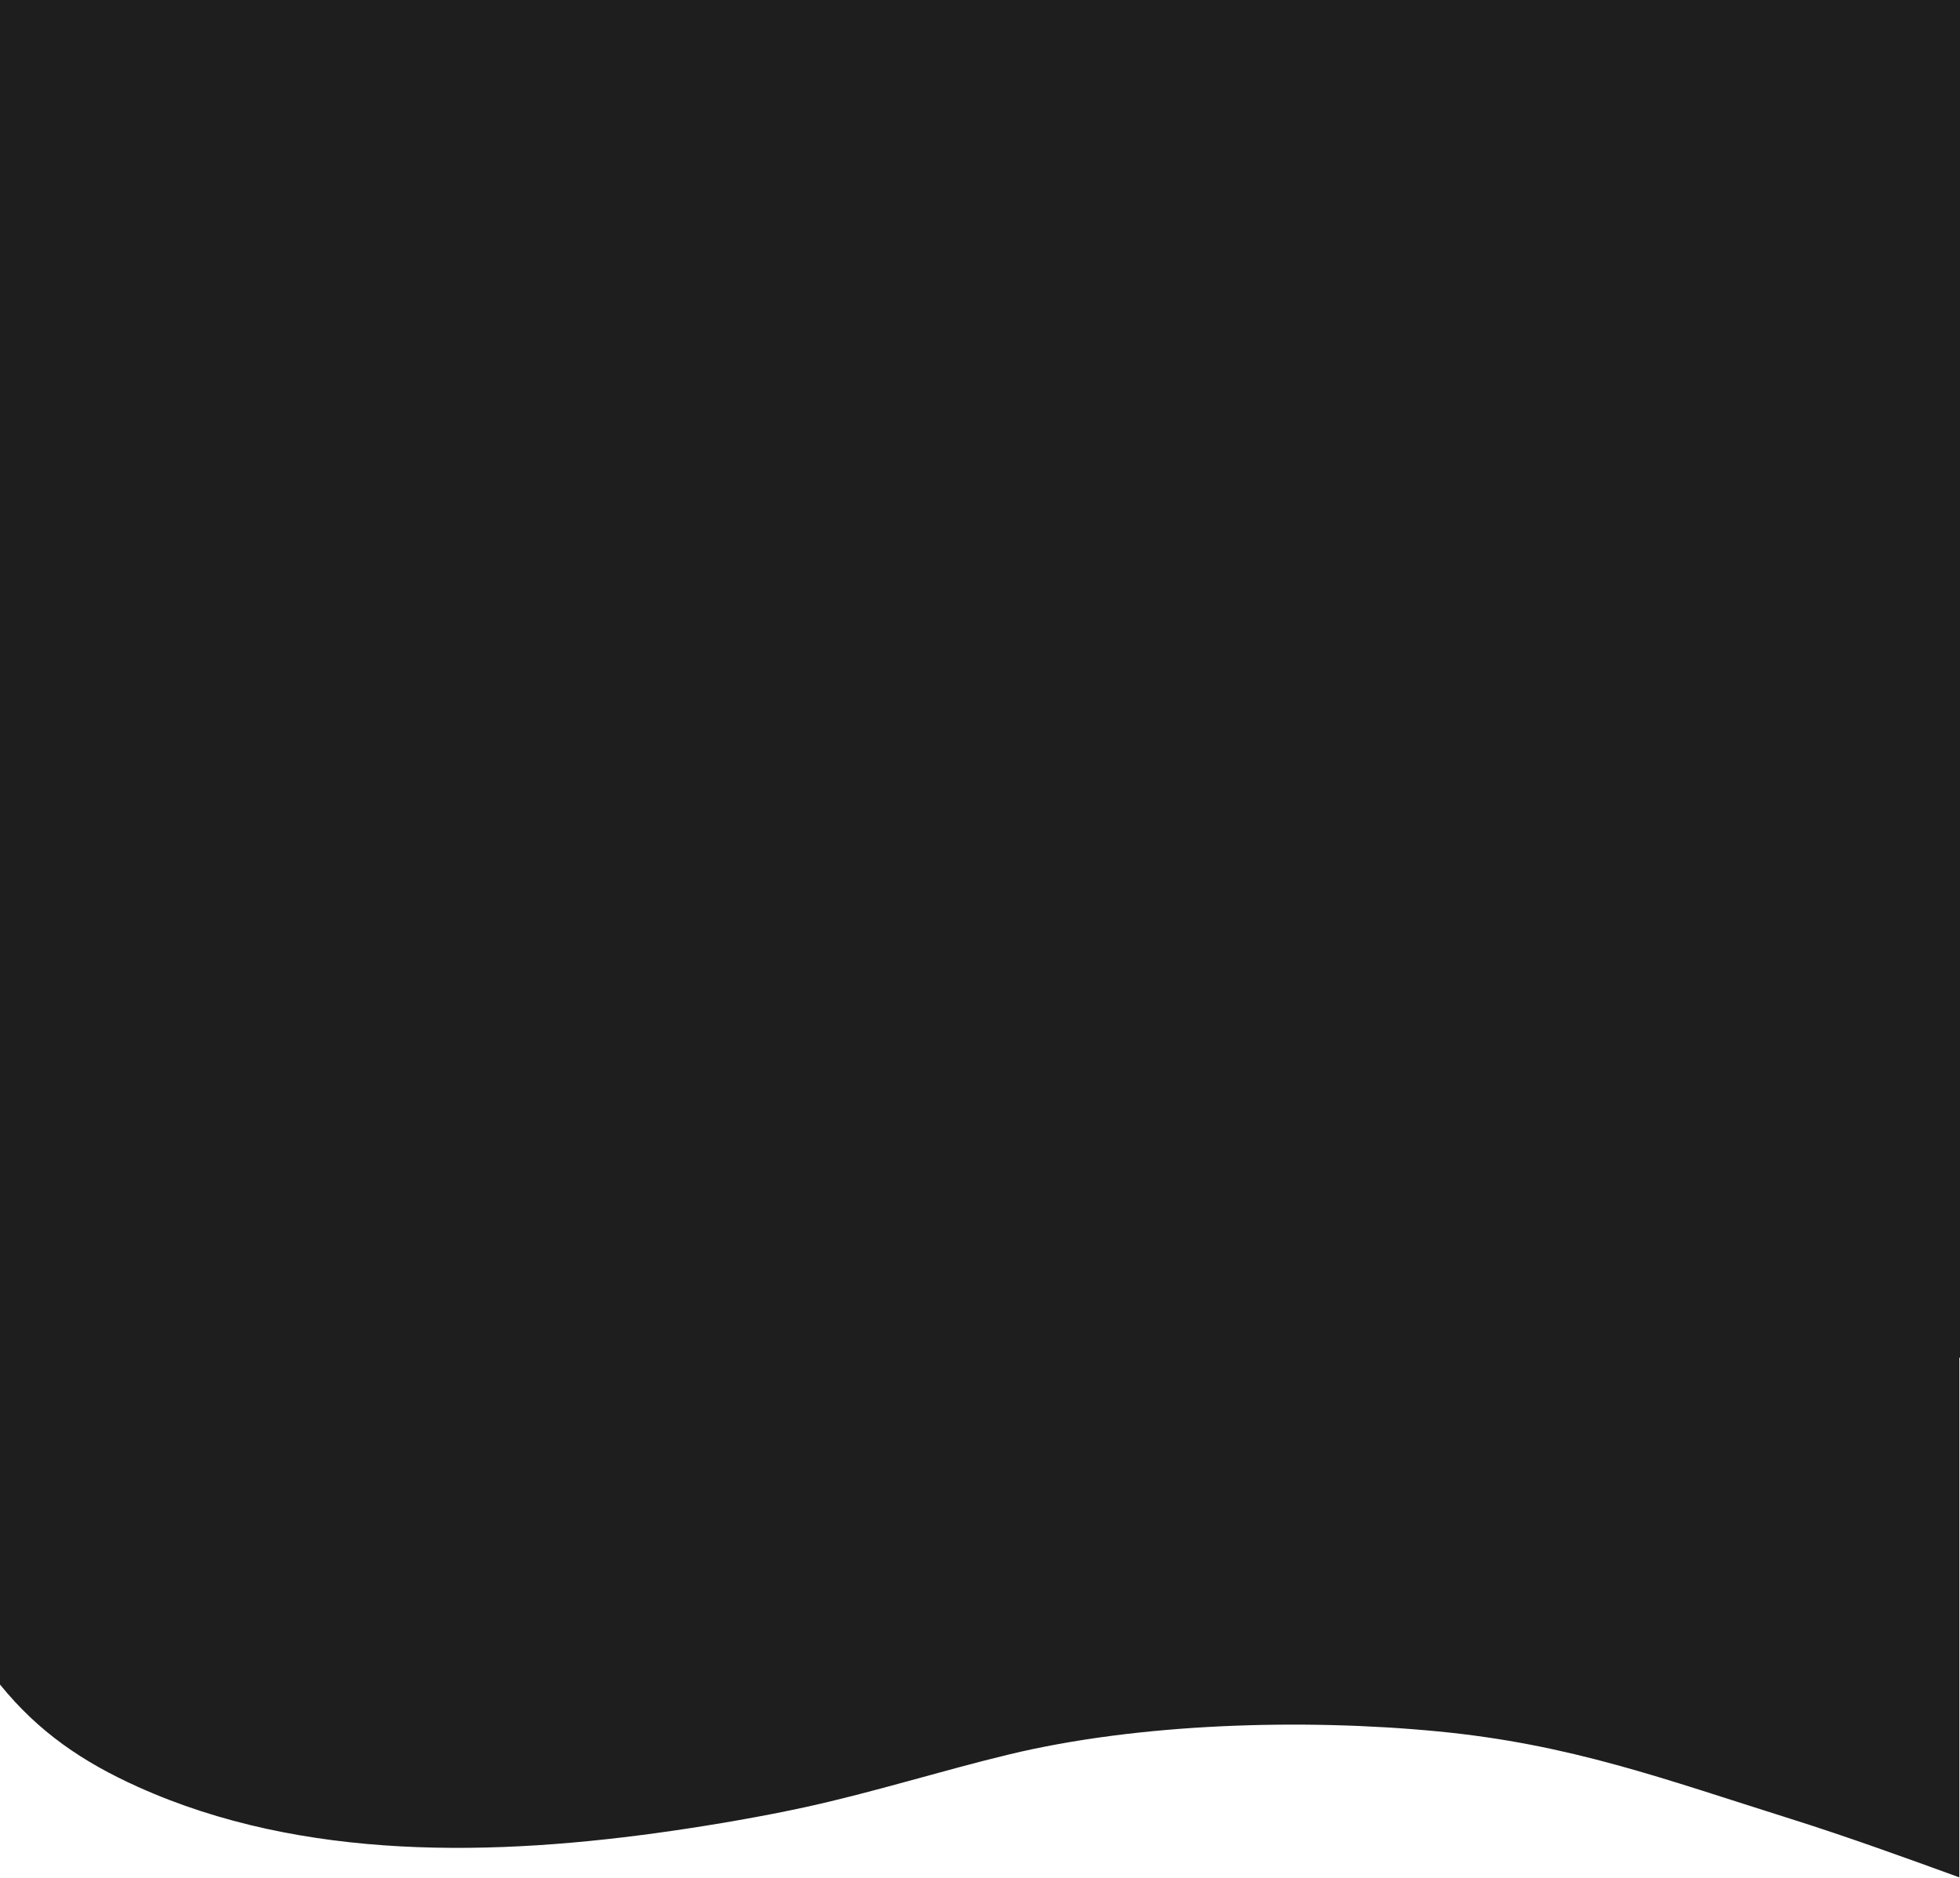 <svg width="1443" height="1383" viewBox="0 0 1443 1383" fill="none" xmlns="http://www.w3.org/2000/svg">
<path d="M101.481 1315.83C60.915 1297.54 28.43 1275.55 0 1240.5V723H1442.5V1382.5C1404 1368.5 1359.21 1352.25 1317.99 1339.3C1224.96 1310.06 1156.51 1284.44 1058.5 1275C959.482 1265.46 838.707 1268.83 742.542 1292.06C692.453 1304.17 643.302 1319.76 592.937 1330.78C562.249 1337.5 525.519 1343.81 494.425 1348.3C364.93 1367.04 223.283 1370.76 101.481 1315.83Z" fill="#1E1E1E"/>
<path d="M101.516 898.915C60.936 871.177 28.44 837.83 0 784.685V0H1443V1000C1404.49 978.772 1359.68 954.137 1318.45 934.494C1225.39 890.16 1156.91 851.313 1058.87 836.998C959.815 822.535 838.998 827.637 742.8 862.872C692.693 881.226 643.525 904.871 593.142 921.581C562.444 931.763 525.701 941.327 494.596 948.149C365.056 976.561 223.36 982.203 101.516 898.915Z" fill="#1E1E1E"/>
</svg>
